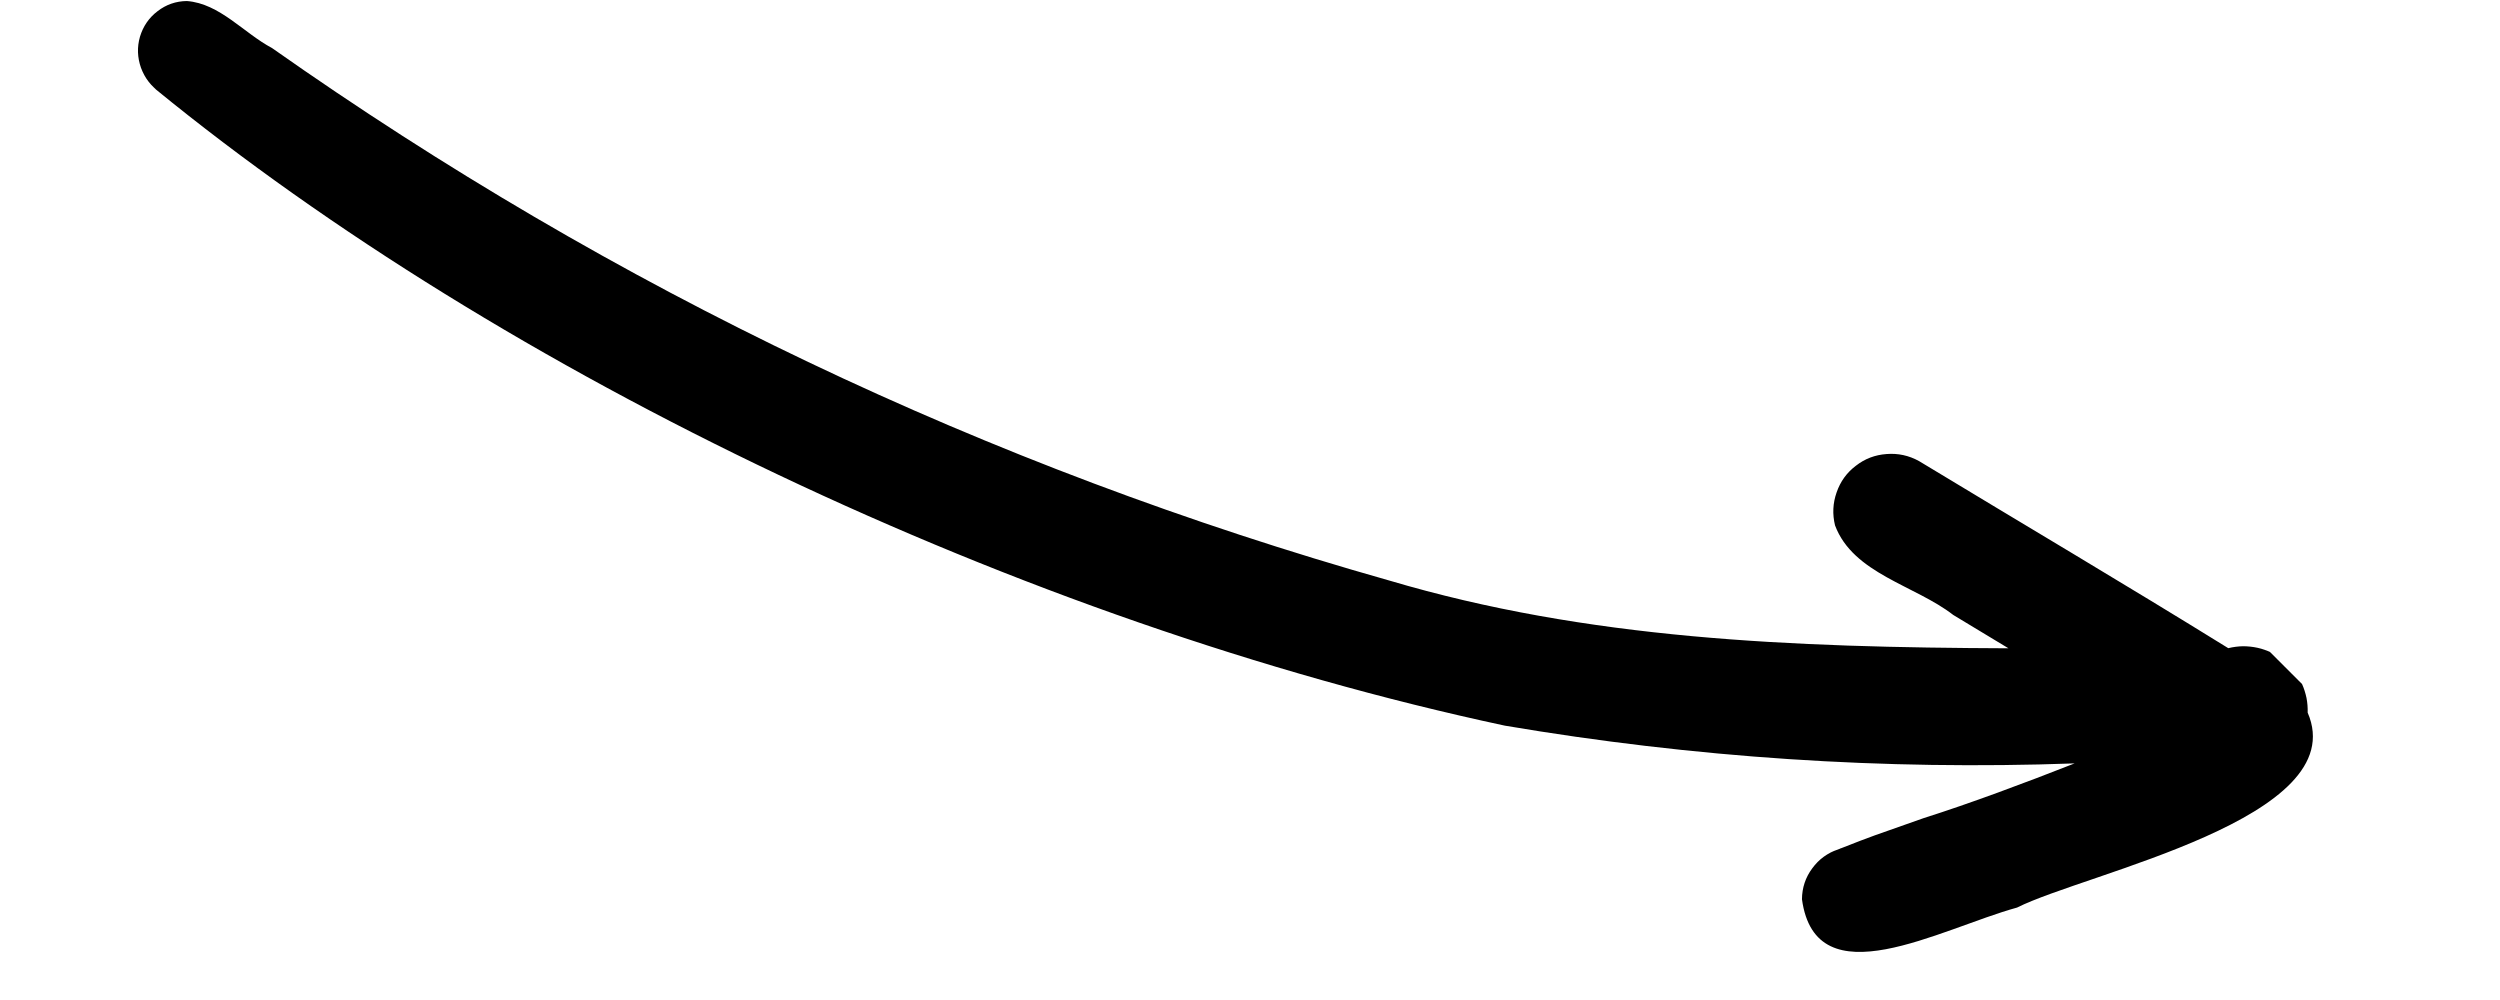 <?xml version="1.0" encoding="UTF-8"?>
<svg xmlns="http://www.w3.org/2000/svg" xmlns:xlink="http://www.w3.org/1999/xlink" width="100" zoomAndPan="magnify" viewBox="0 0 75 30" height="40" preserveAspectRatio="xMidYMid meet" version="1.0">
  <defs>
    <clipPath id="353dda0585">
      <path d="M 4 0 L 70 0 L 70 29 L 4 29 Z M 4 0 " clip-rule="nonzero"></path>
    </clipPath>
    <clipPath id="eed032d0ba">
      <path d="M 3.082 1.758 L 26.688 -21.852 L 71.852 23.312 L 48.242 46.922 Z M 3.082 1.758 " clip-rule="nonzero"></path>
    </clipPath>
    <clipPath id="b708419a32">
      <path d="M 26.855 -22.02 L 3.25 1.59 L 48.414 46.754 L 72.02 23.145 Z M 26.855 -22.02 " clip-rule="nonzero"></path>
    </clipPath>
    <clipPath id="00ab019310">
      <path d="M 26.855 -22.02 L 3.25 1.59 L 48.414 46.754 L 72.02 23.145 Z M 26.855 -22.02 " clip-rule="nonzero"></path>
    </clipPath>
  </defs>
  <g clip-path="url(#353dda0585)">
    <g clip-path="url(#eed032d0ba)">
      <g clip-path="url(#b708419a32)">
        <g clip-path="url(#00ab019310)">
          <path fill="#000000" d="M 4.672 2.68 C 15.082 11.188 30.609 18.66 45.148 21.77 C 50.812 22.73 56.508 23.109 62.238 22.902 C 60.758 23.484 59.105 24.102 57.711 24.543 C 56.148 25.094 56.191 25.07 55.219 25.453 L 55.238 25.441 C 55.223 25.445 55.211 25.457 55.199 25.461 L 55.086 25.504 C 54.703 25.652 54.992 25.543 55.152 25.48 C 54.828 25.586 54.566 25.777 54.367 26.051 C 54.164 26.324 54.062 26.633 54.059 26.977 C 54.473 30.008 58.199 27.863 60.512 27.227 C 62.586 26.184 70.602 24.547 69.23 21.379 C 69.234 21.23 69.223 21.082 69.195 20.938 C 69.164 20.793 69.121 20.652 69.059 20.516 C 68.996 20.379 68.918 20.254 68.828 20.137 C 68.738 20.02 68.633 19.91 68.52 19.816 C 68.402 19.723 68.277 19.645 68.145 19.578 C 68.008 19.516 67.871 19.465 67.727 19.434 C 67.578 19.402 67.434 19.387 67.285 19.387 C 67.137 19.391 66.992 19.41 66.848 19.445 C 63.777 17.543 60.66 15.703 57.57 13.832 C 57.266 13.664 56.941 13.594 56.598 13.621 C 56.254 13.645 55.945 13.762 55.676 13.973 C 55.402 14.18 55.211 14.445 55.098 14.773 C 54.984 15.098 54.969 15.426 55.051 15.762 C 55.594 17.211 57.453 17.559 58.598 18.449 C 59.148 18.785 59.703 19.113 60.254 19.449 C 53.734 19.422 47.621 19.18 41.672 17.414 C 29.609 14 18.438 8.676 8.16 1.441 C 7.312 0.992 6.594 0.105 5.605 0.031 C 5.277 0.035 4.984 0.137 4.727 0.336 C 4.469 0.531 4.293 0.789 4.199 1.102 C 4.109 1.414 4.121 1.727 4.23 2.035 C 4.344 2.344 4.535 2.59 4.805 2.777 C 4.699 2.695 4.555 2.586 4.672 2.68 Z M 4.672 2.68 " fill-opacity="1" fill-rule="nonzero"></path>
        </g>
      </g>
    </g>
  </g>
</svg>
